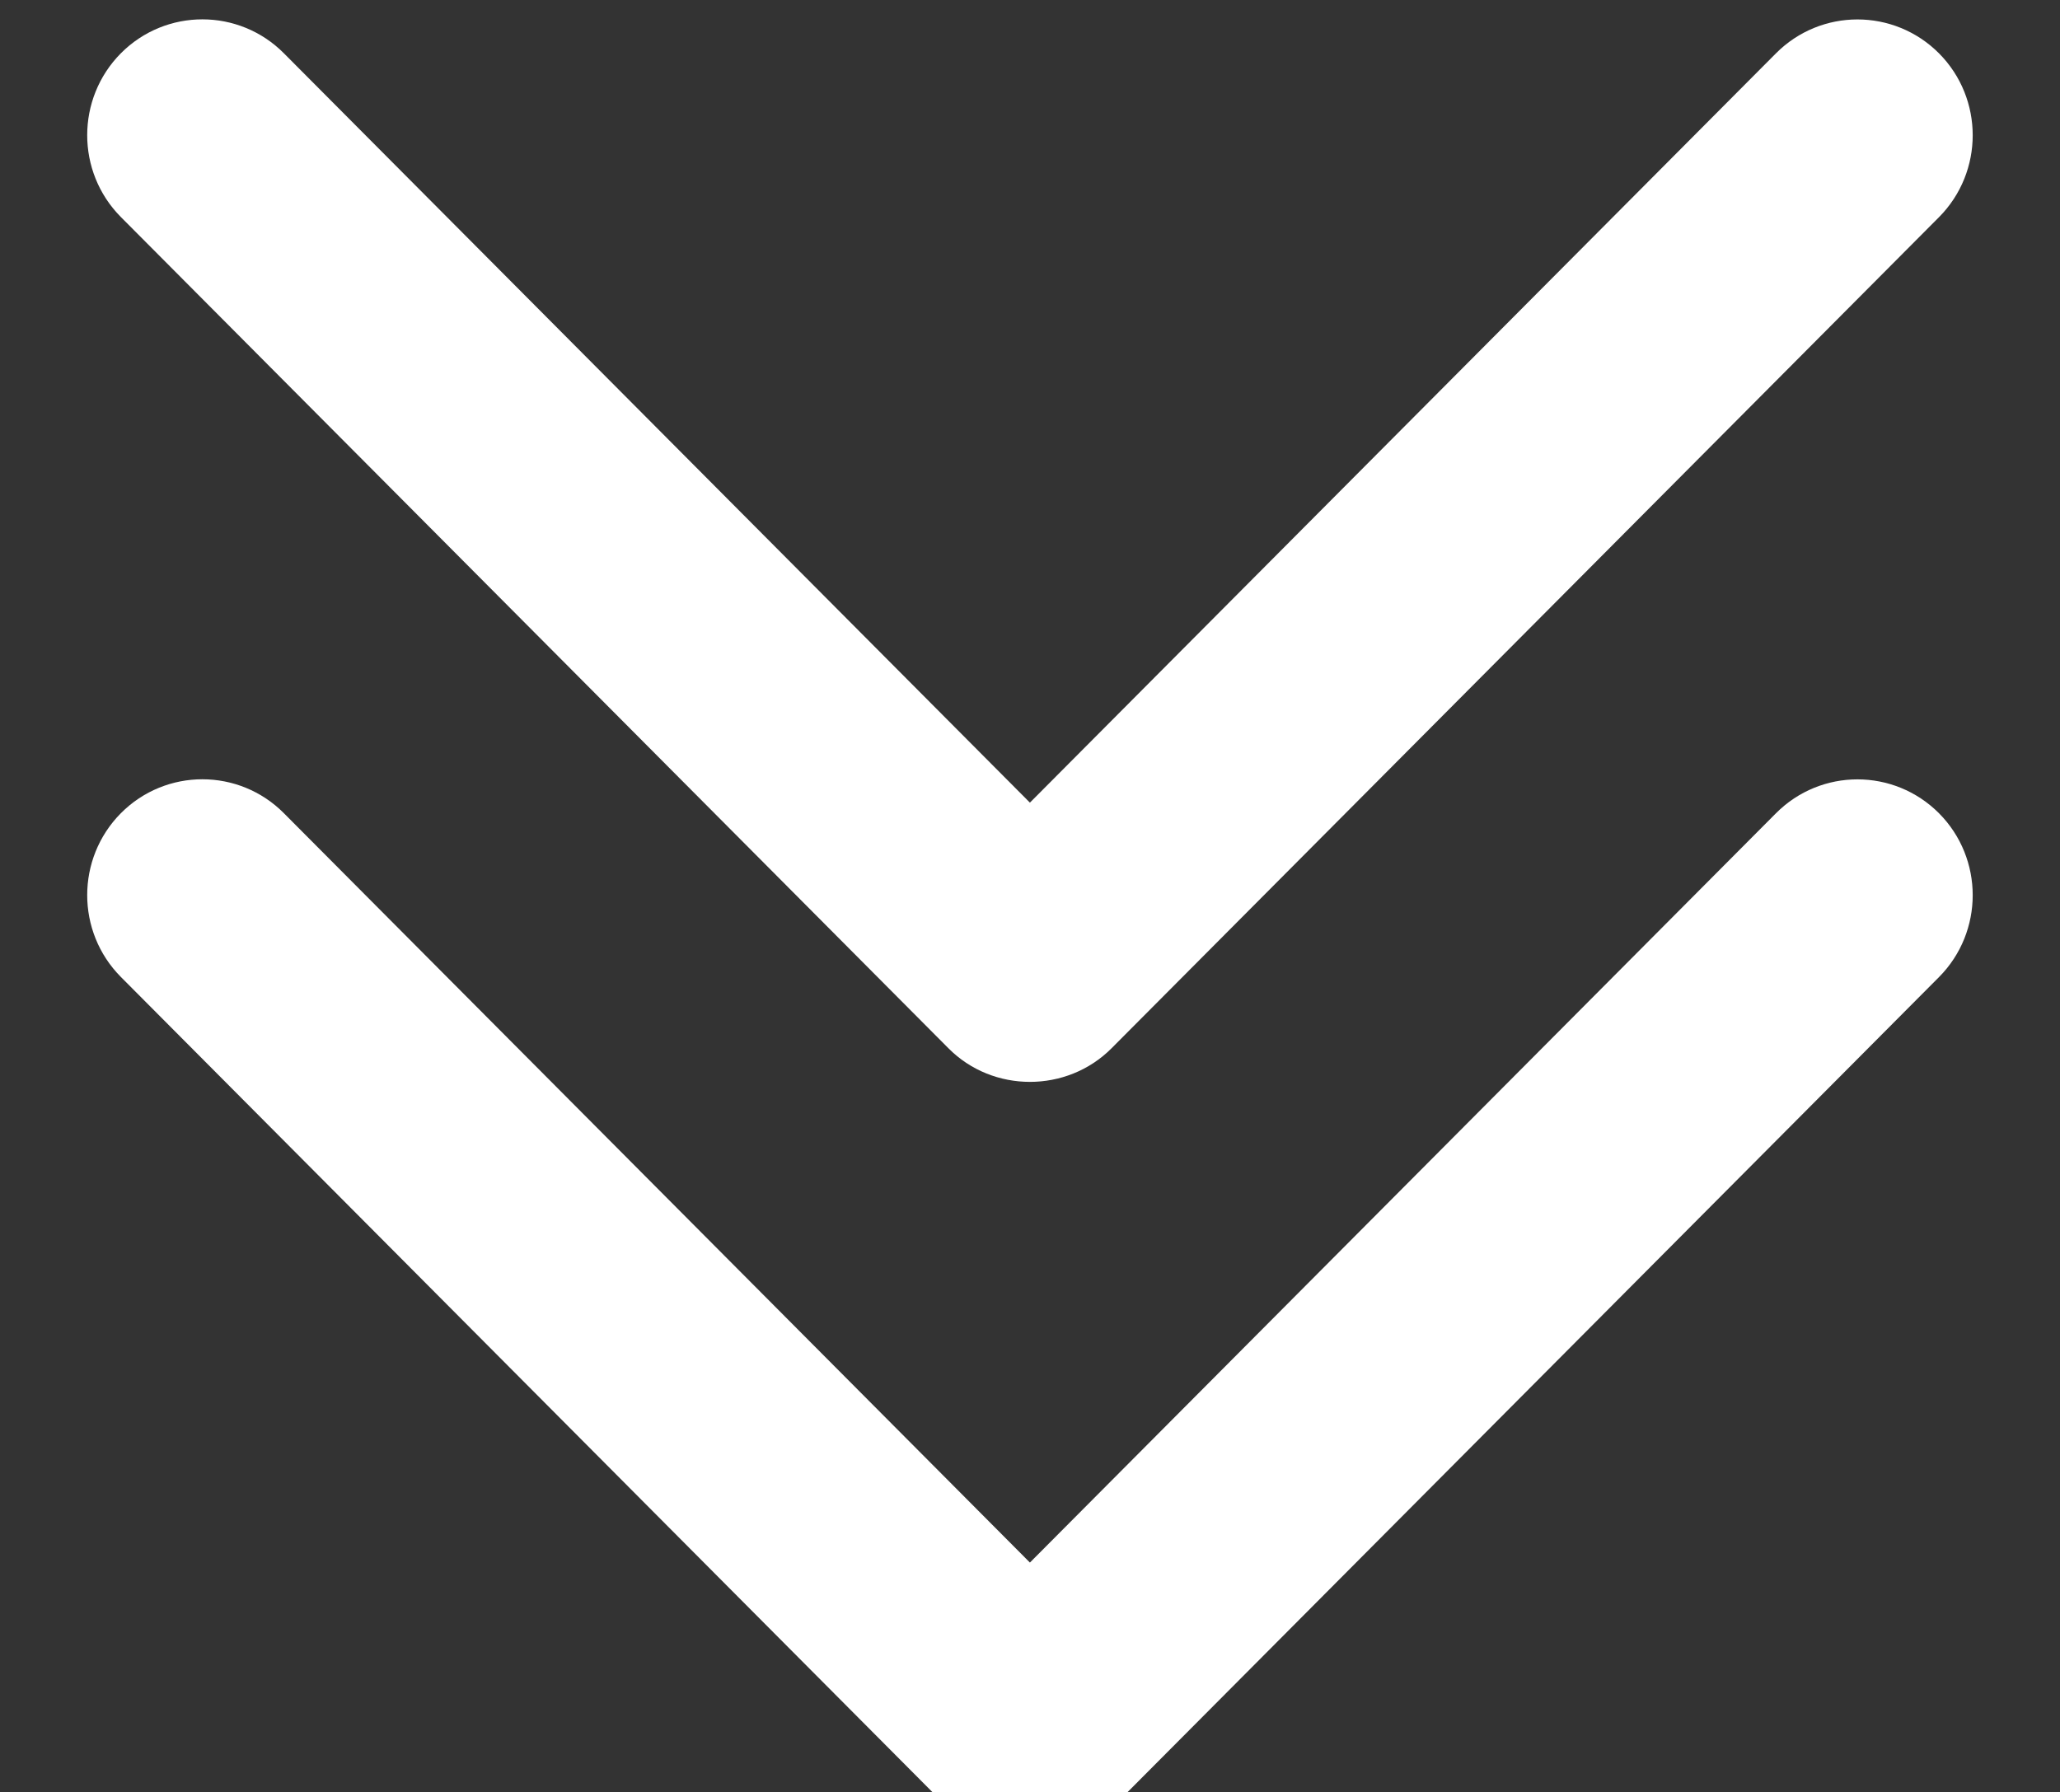<?xml version="1.0" encoding="utf-8"?>
<!-- Generator: Adobe Illustrator 17.0.0, SVG Export Plug-In . SVG Version: 6.00 Build 0)  -->
<!DOCTYPE svg PUBLIC "-//W3C//DTD SVG 1.1//EN" "http://www.w3.org/Graphics/SVG/1.1/DTD/svg11.dtd">
<svg version="1.1" id="Capa_1" xmlns="http://www.w3.org/2000/svg" xmlns:xlink="http://www.w3.org/1999/xlink" x="0px" y="0px"
	 width="23.05px" height="20.058px" viewBox="18 62 23.05 20.058" enable-background="new 18 62 23.05 20.058" xml:space="preserve"
	>
<rect x="18" y="62" width="23.05" height="20.058" fill="#333333" stroke="none"/>
<g>
	<path id="Chevron_Right" fill="#FFFFFF" stroke="#FFFFFF" stroke-width="0.501" stroke-miterlimit="10" d="M30.259,82.059
		l9.26-9.302c0.405-0.408,0.405-1.071,0-1.479c-0.406-0.408-1.065-0.408-1.47,0l-8.525,8.563l-8.525-8.564
		c-0.405-0.408-1.064-0.408-1.469,0c-0.405,0.409-0.405,1.071,0,1.479l9.26,9.302C29.189,82.461,29.858,82.461,30.259,82.059z"/>
</g>
<g>
	<path id="Chevron_Right_1_" fill="#FFFFFF" stroke="#FFFFFF" stroke-width="0.501" stroke-miterlimit="10" d="M30.259,73.555
		l9.26-9.302c0.405-0.408,0.405-1.071,0-1.479c-0.406-0.408-1.065-0.408-1.47,0l-8.525,8.563l-8.525-8.564
		c-0.405-0.408-1.064-0.408-1.469,0c-0.405,0.409-0.405,1.071,0,1.479l9.26,9.302C29.189,73.957,29.858,73.957,30.259,73.555z"/>
</g>
</svg>
